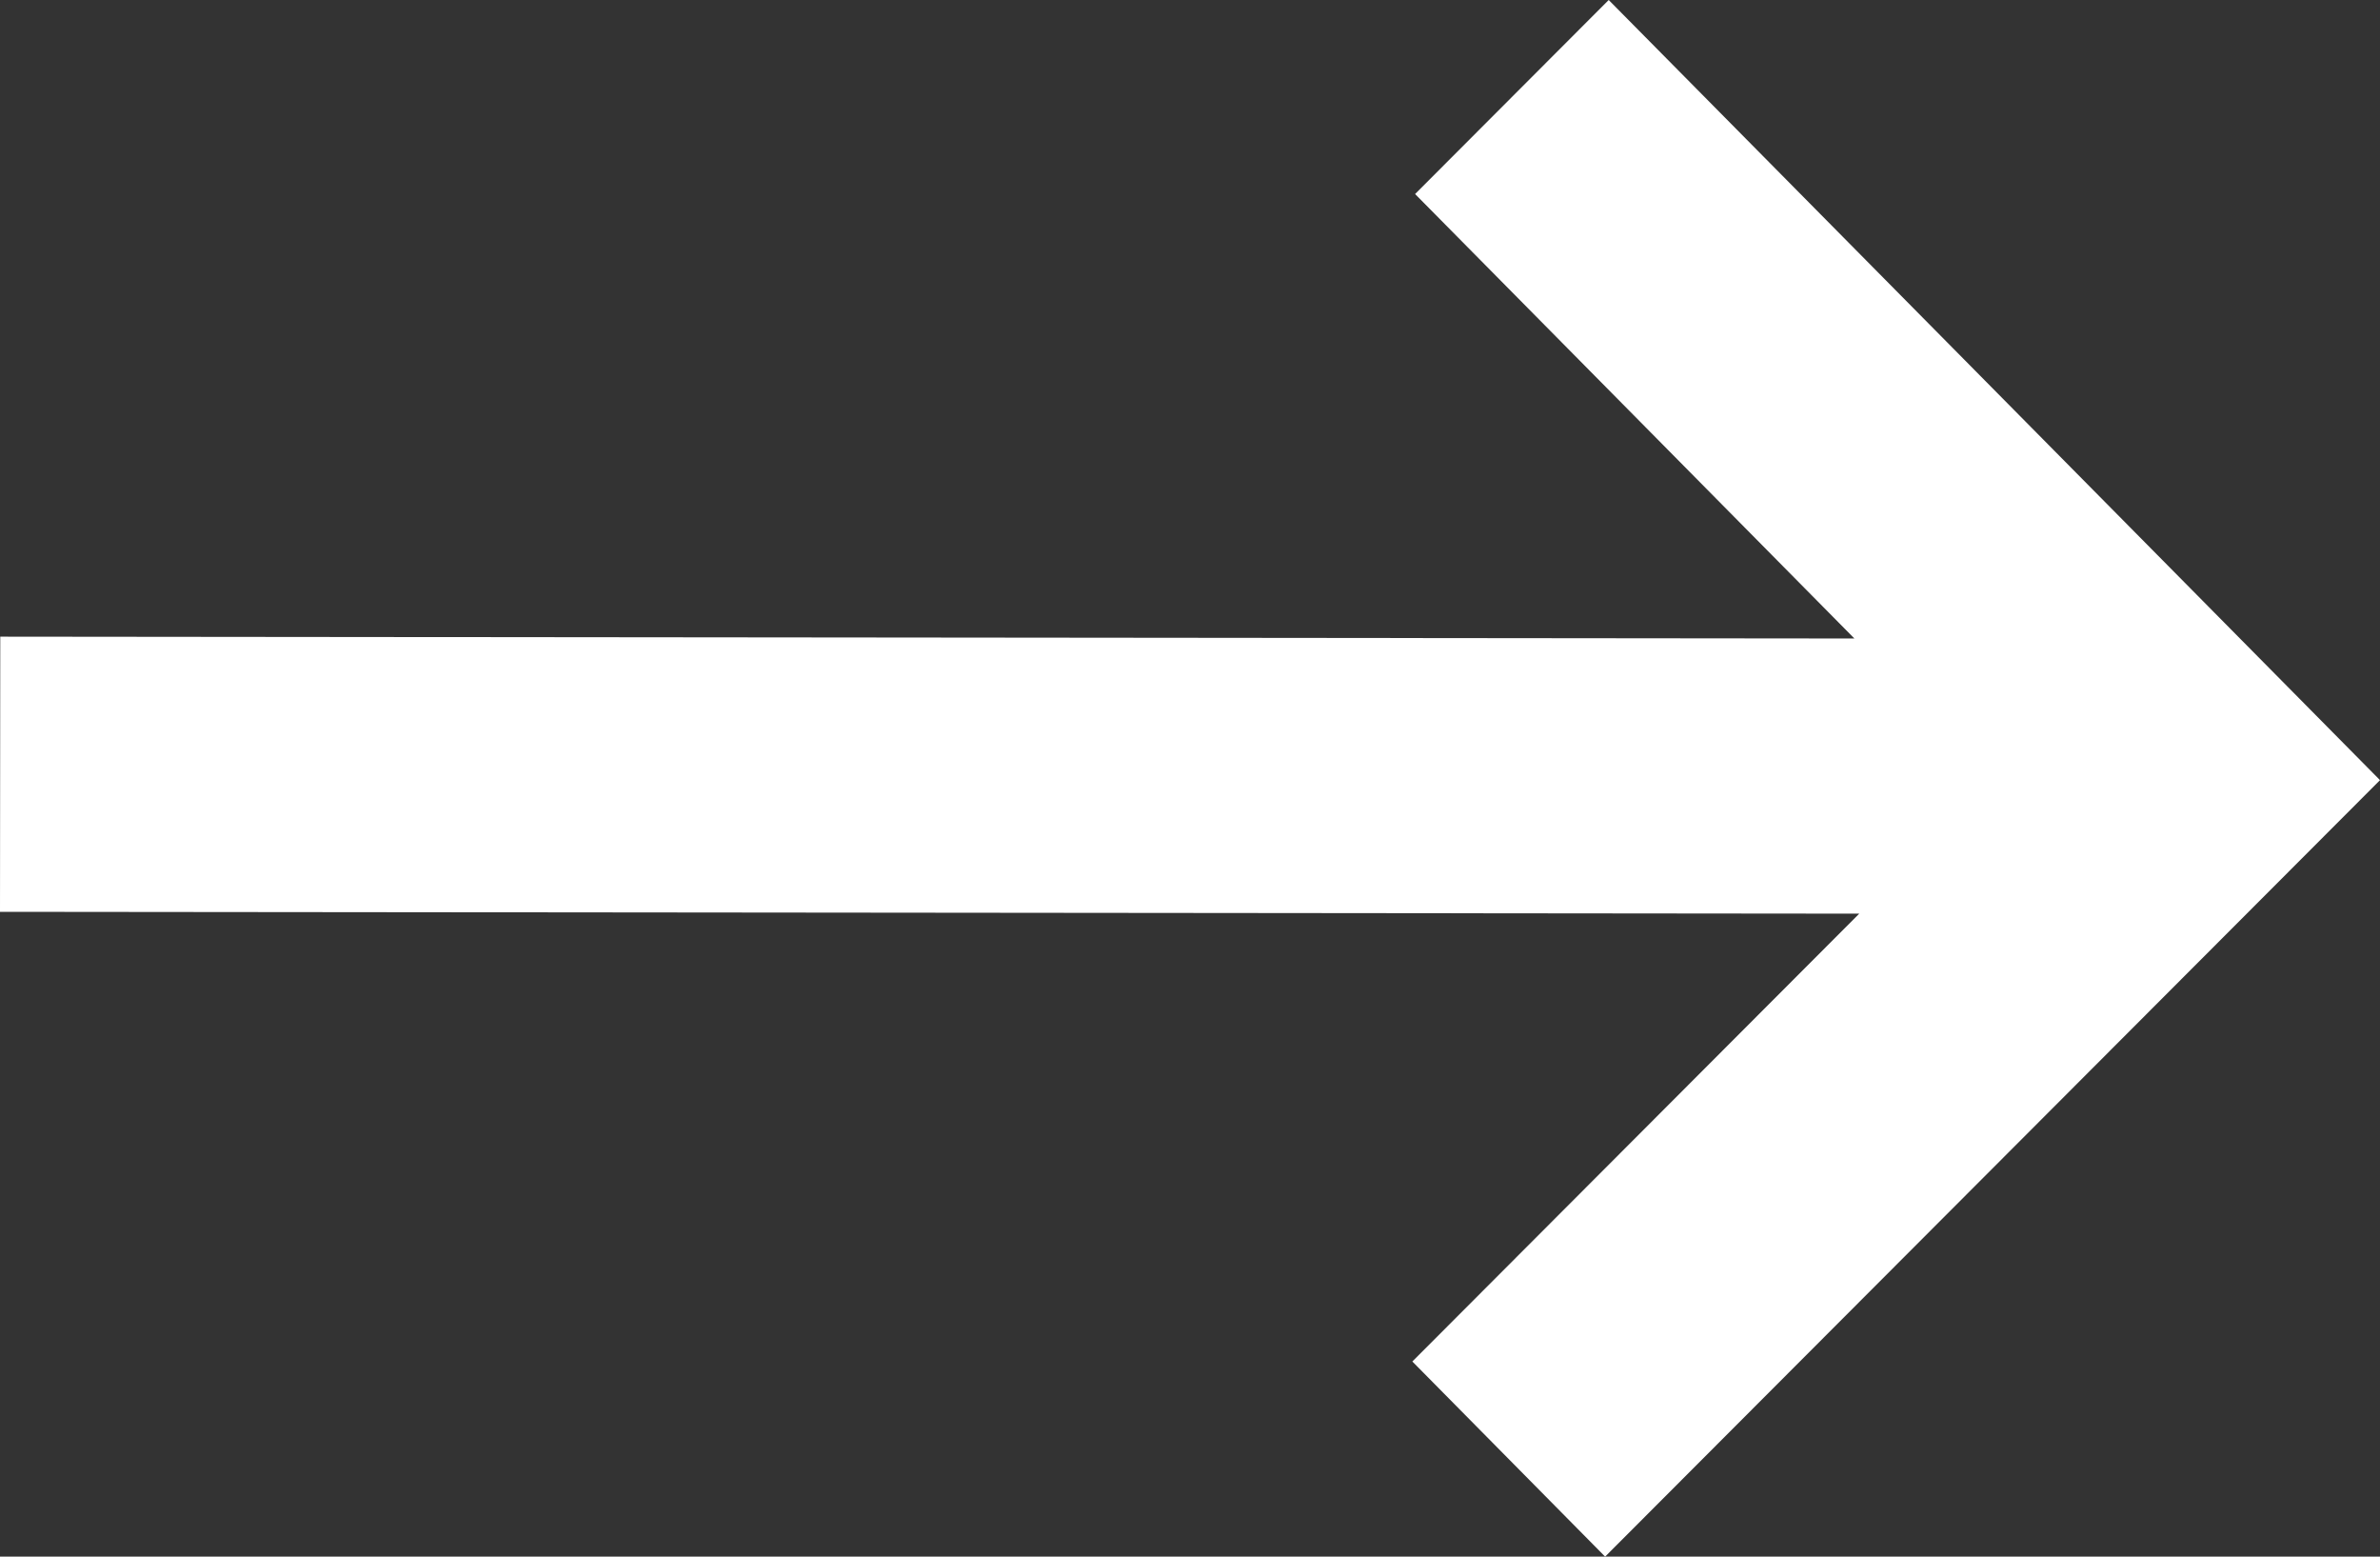 <?xml version="1.0" encoding="UTF-8"?>
<svg xmlns="http://www.w3.org/2000/svg" width="26" height="17" viewBox="0 0 26 17" fill="none">
  <rect x="0" y="0" width="26" height="17" fill="#333333" stroke="none"/>
  <path d="M17.535 17L15.429 14.869L20.311 9.978L-4.35294e-07 9.958L0.003 6.953L20.258 6.973L15.459 2.119L17.574 -3.68304e-07L26 8.52L17.535 17Z" fill="white"></path>
</svg>

